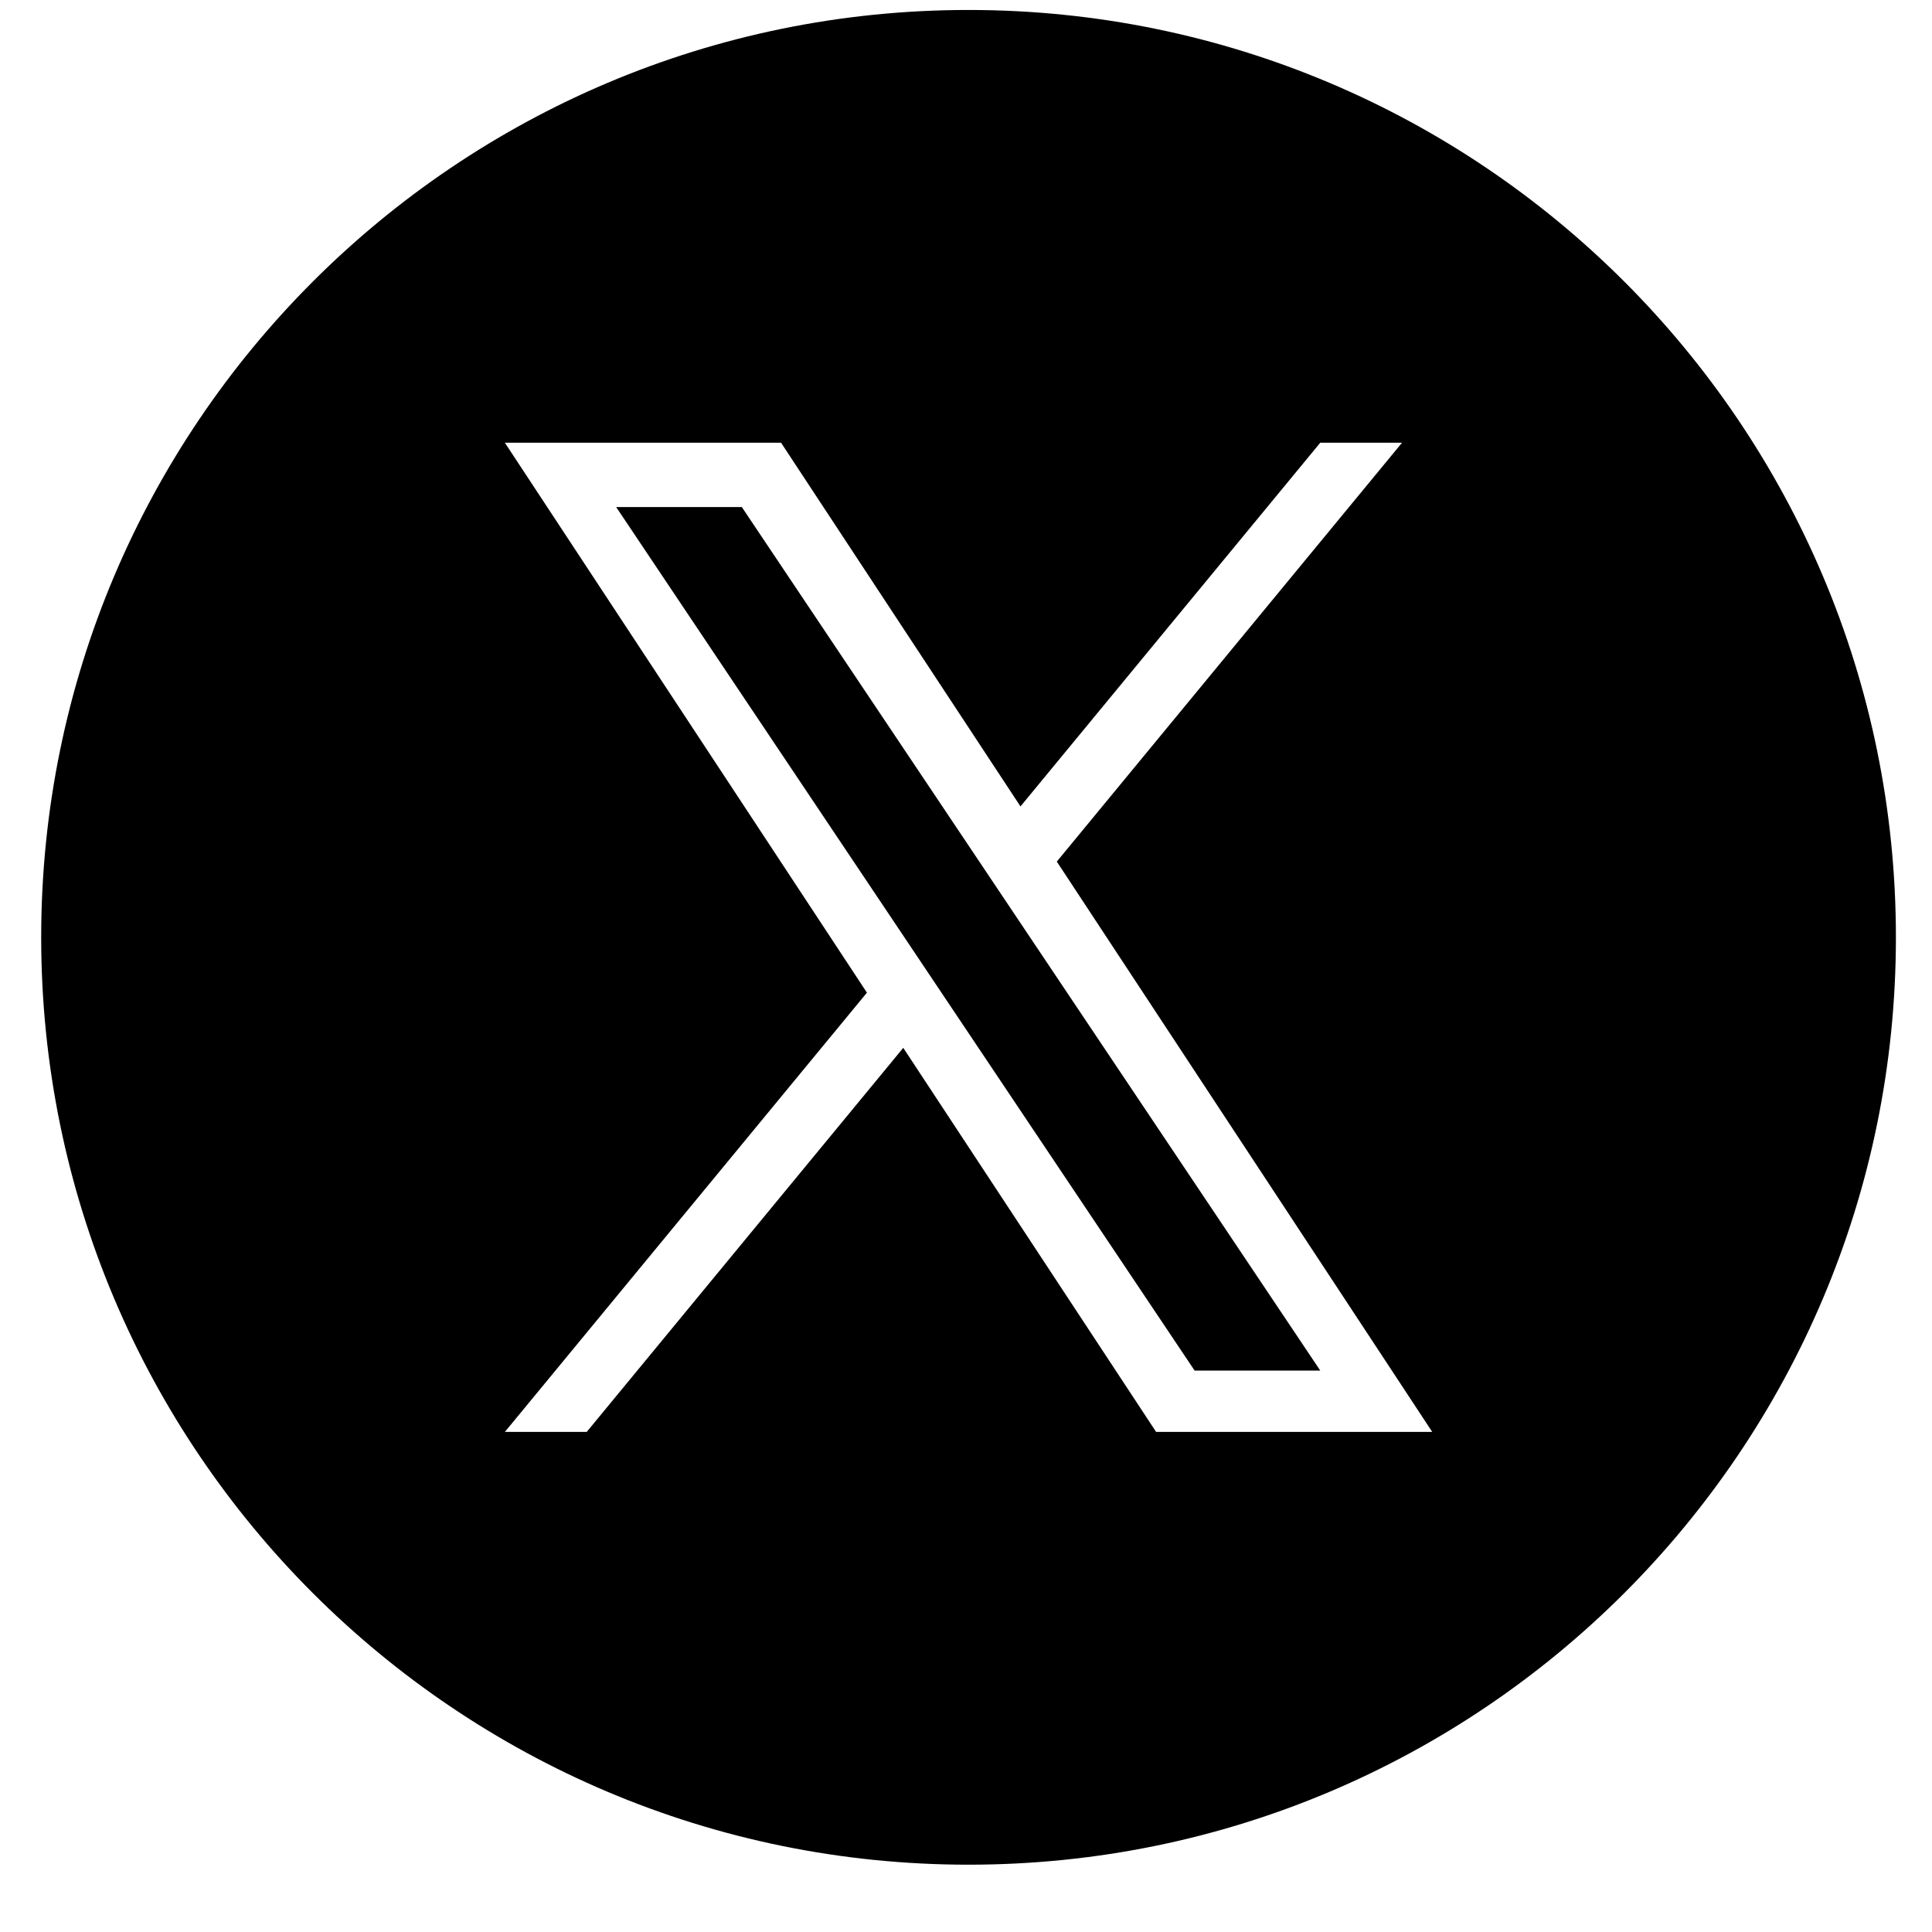 <svg width="25" height="25" viewBox="0 0 25 25" fill="none" xmlns="http://www.w3.org/2000/svg">
<path d="M15.458 17.735H17.084L9.599 6.561H7.973L15.458 17.735Z" fill="black"/>
<path fill-rule="evenodd" clip-rule="evenodd" d="M12.533 24.129C19.161 24.129 24.533 18.757 24.533 12.129C24.533 5.502 19.161 0.129 12.533 0.129C5.906 0.129 0.533 5.502 0.533 12.129C0.533 18.757 5.906 24.129 12.533 24.129ZM18.142 5.729L13.675 11.149L18.533 18.529H14.96L11.688 13.559L7.592 18.529H6.533L11.218 12.845L6.533 5.729H10.107L13.205 10.435L17.084 5.729H18.142Z" fill="black"/>
</svg>
